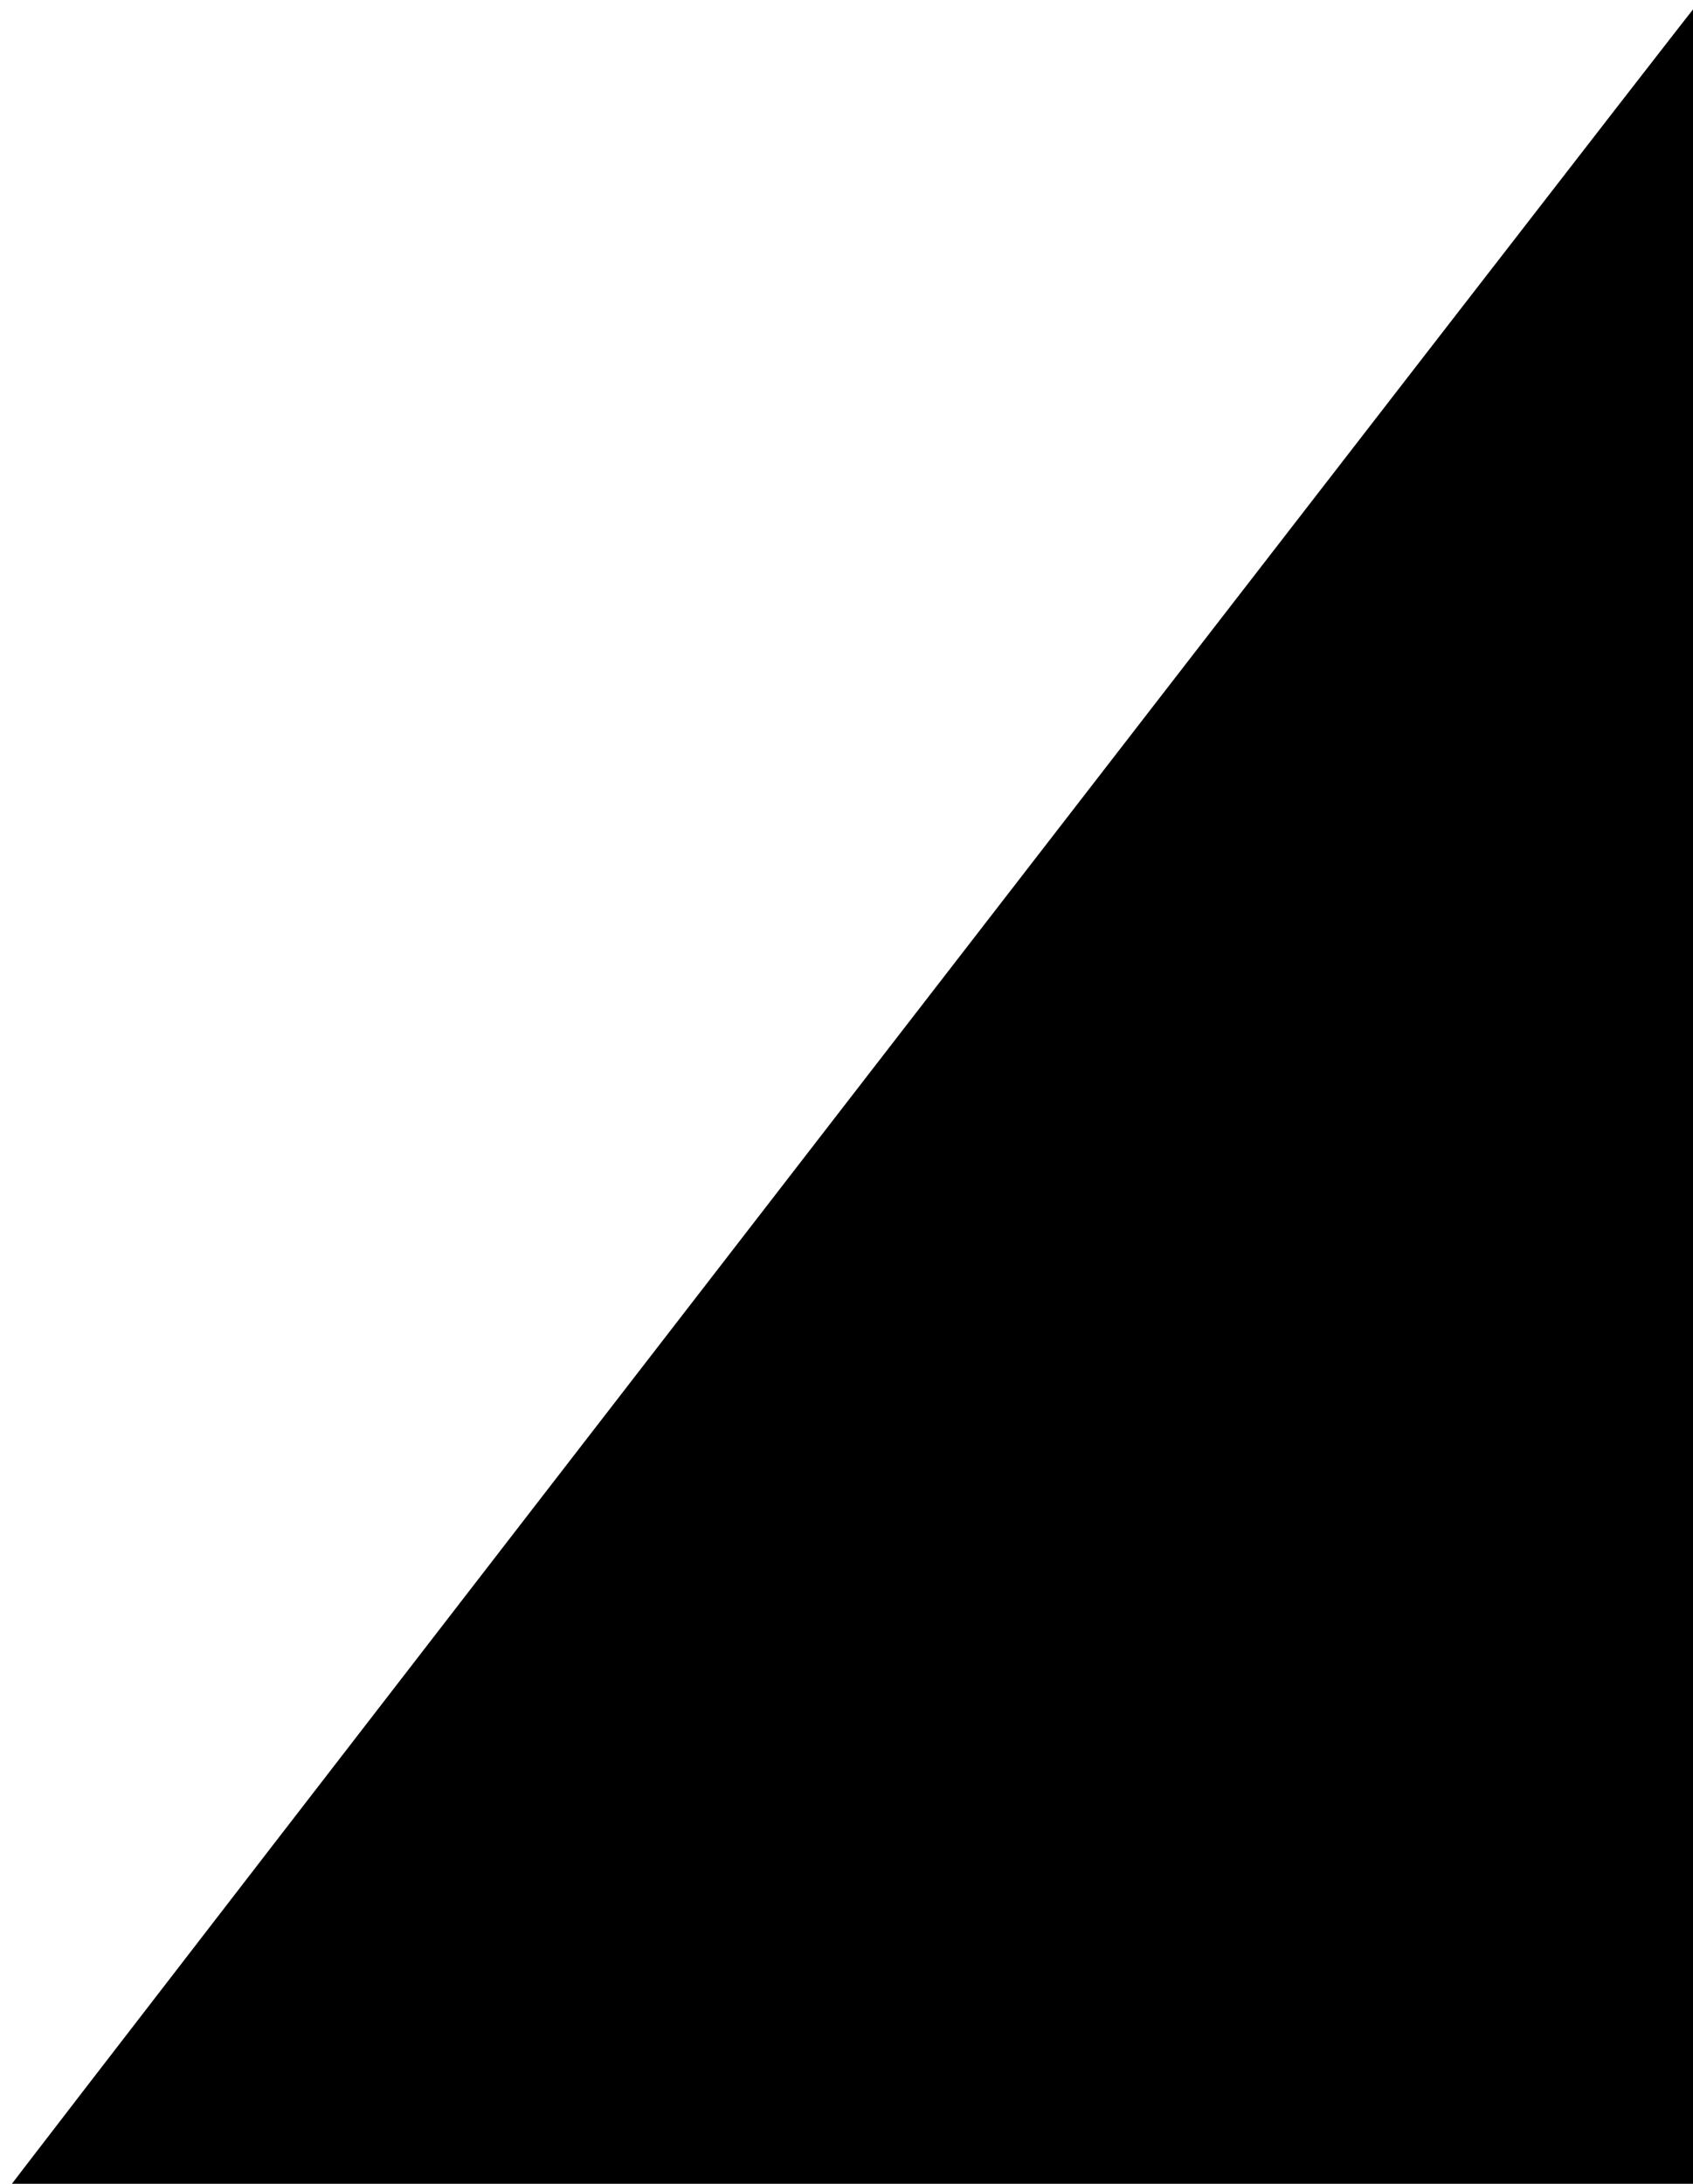 <?xml version="1.0" encoding="UTF-8" standalone="no"?>
<!-- Created with Inkscape (http://www.inkscape.org/) -->

<svg
   width="34.832mm"
   height="44.915mm"
   viewBox="0 0 34.832 44.915"
   version="1.1"
   id="svg5"
   inkscape:version="1.1.2 (b8e25be833, 2022-02-05)"
   sodipodi:docname="slash-home.svg"
   xmlns:inkscape="http://www.inkscape.org/namespaces/inkscape"
   xmlns:sodipodi="http://sodipodi.sourceforge.net/DTD/sodipodi-0.dtd"
   xmlns="http://www.w3.org/2000/svg"
   xmlns:svg="http://www.w3.org/2000/svg">
  <sodipodi:namedview
     id="namedview7"
     pagecolor="#ffffff"
     bordercolor="#666666"
     borderopacity="1.0"
     inkscape:pageshadow="2"
     inkscape:pageopacity="0.0"
     inkscape:pagecheckerboard="0"
     inkscape:document-units="mm"
     showgrid="false"
     inkscape:zoom="2.9611953"
     inkscape:cx="0.84425367"
     inkscape:cy="58.760056"
     inkscape:window-width="1920"
     inkscape:window-height="1017"
     inkscape:window-x="-8"
     inkscape:window-y="-8"
     inkscape:window-maximized="1"
     inkscape:current-layer="layer1"
     fit-margin-top="0"
     fit-margin-left="0"
     fit-margin-right="0"
     fit-margin-bottom="0" />
  <defs
     id="defs2" />
  <g
     inkscape:label="Calque 1"
     inkscape:groupmode="layer"
     id="layer1"
     transform="translate(-90.125,-88.976)">
    <path
       style="fill:#000000;stroke:#000000;stroke-width:0;stroke-linejoin:round"
       d="m 340.628,505.773 c 0.16,-0.388 130.253,-168.606 131.017,-169.413 0.616,-0.65 0.63,1.344 0.63,84.51 v 85.176 h -65.88 c -36.234,0 -65.829,-0.123 -65.767,-0.273 z"
       id="path1089"
       transform="scale(0.265)" />
  </g>
</svg>
